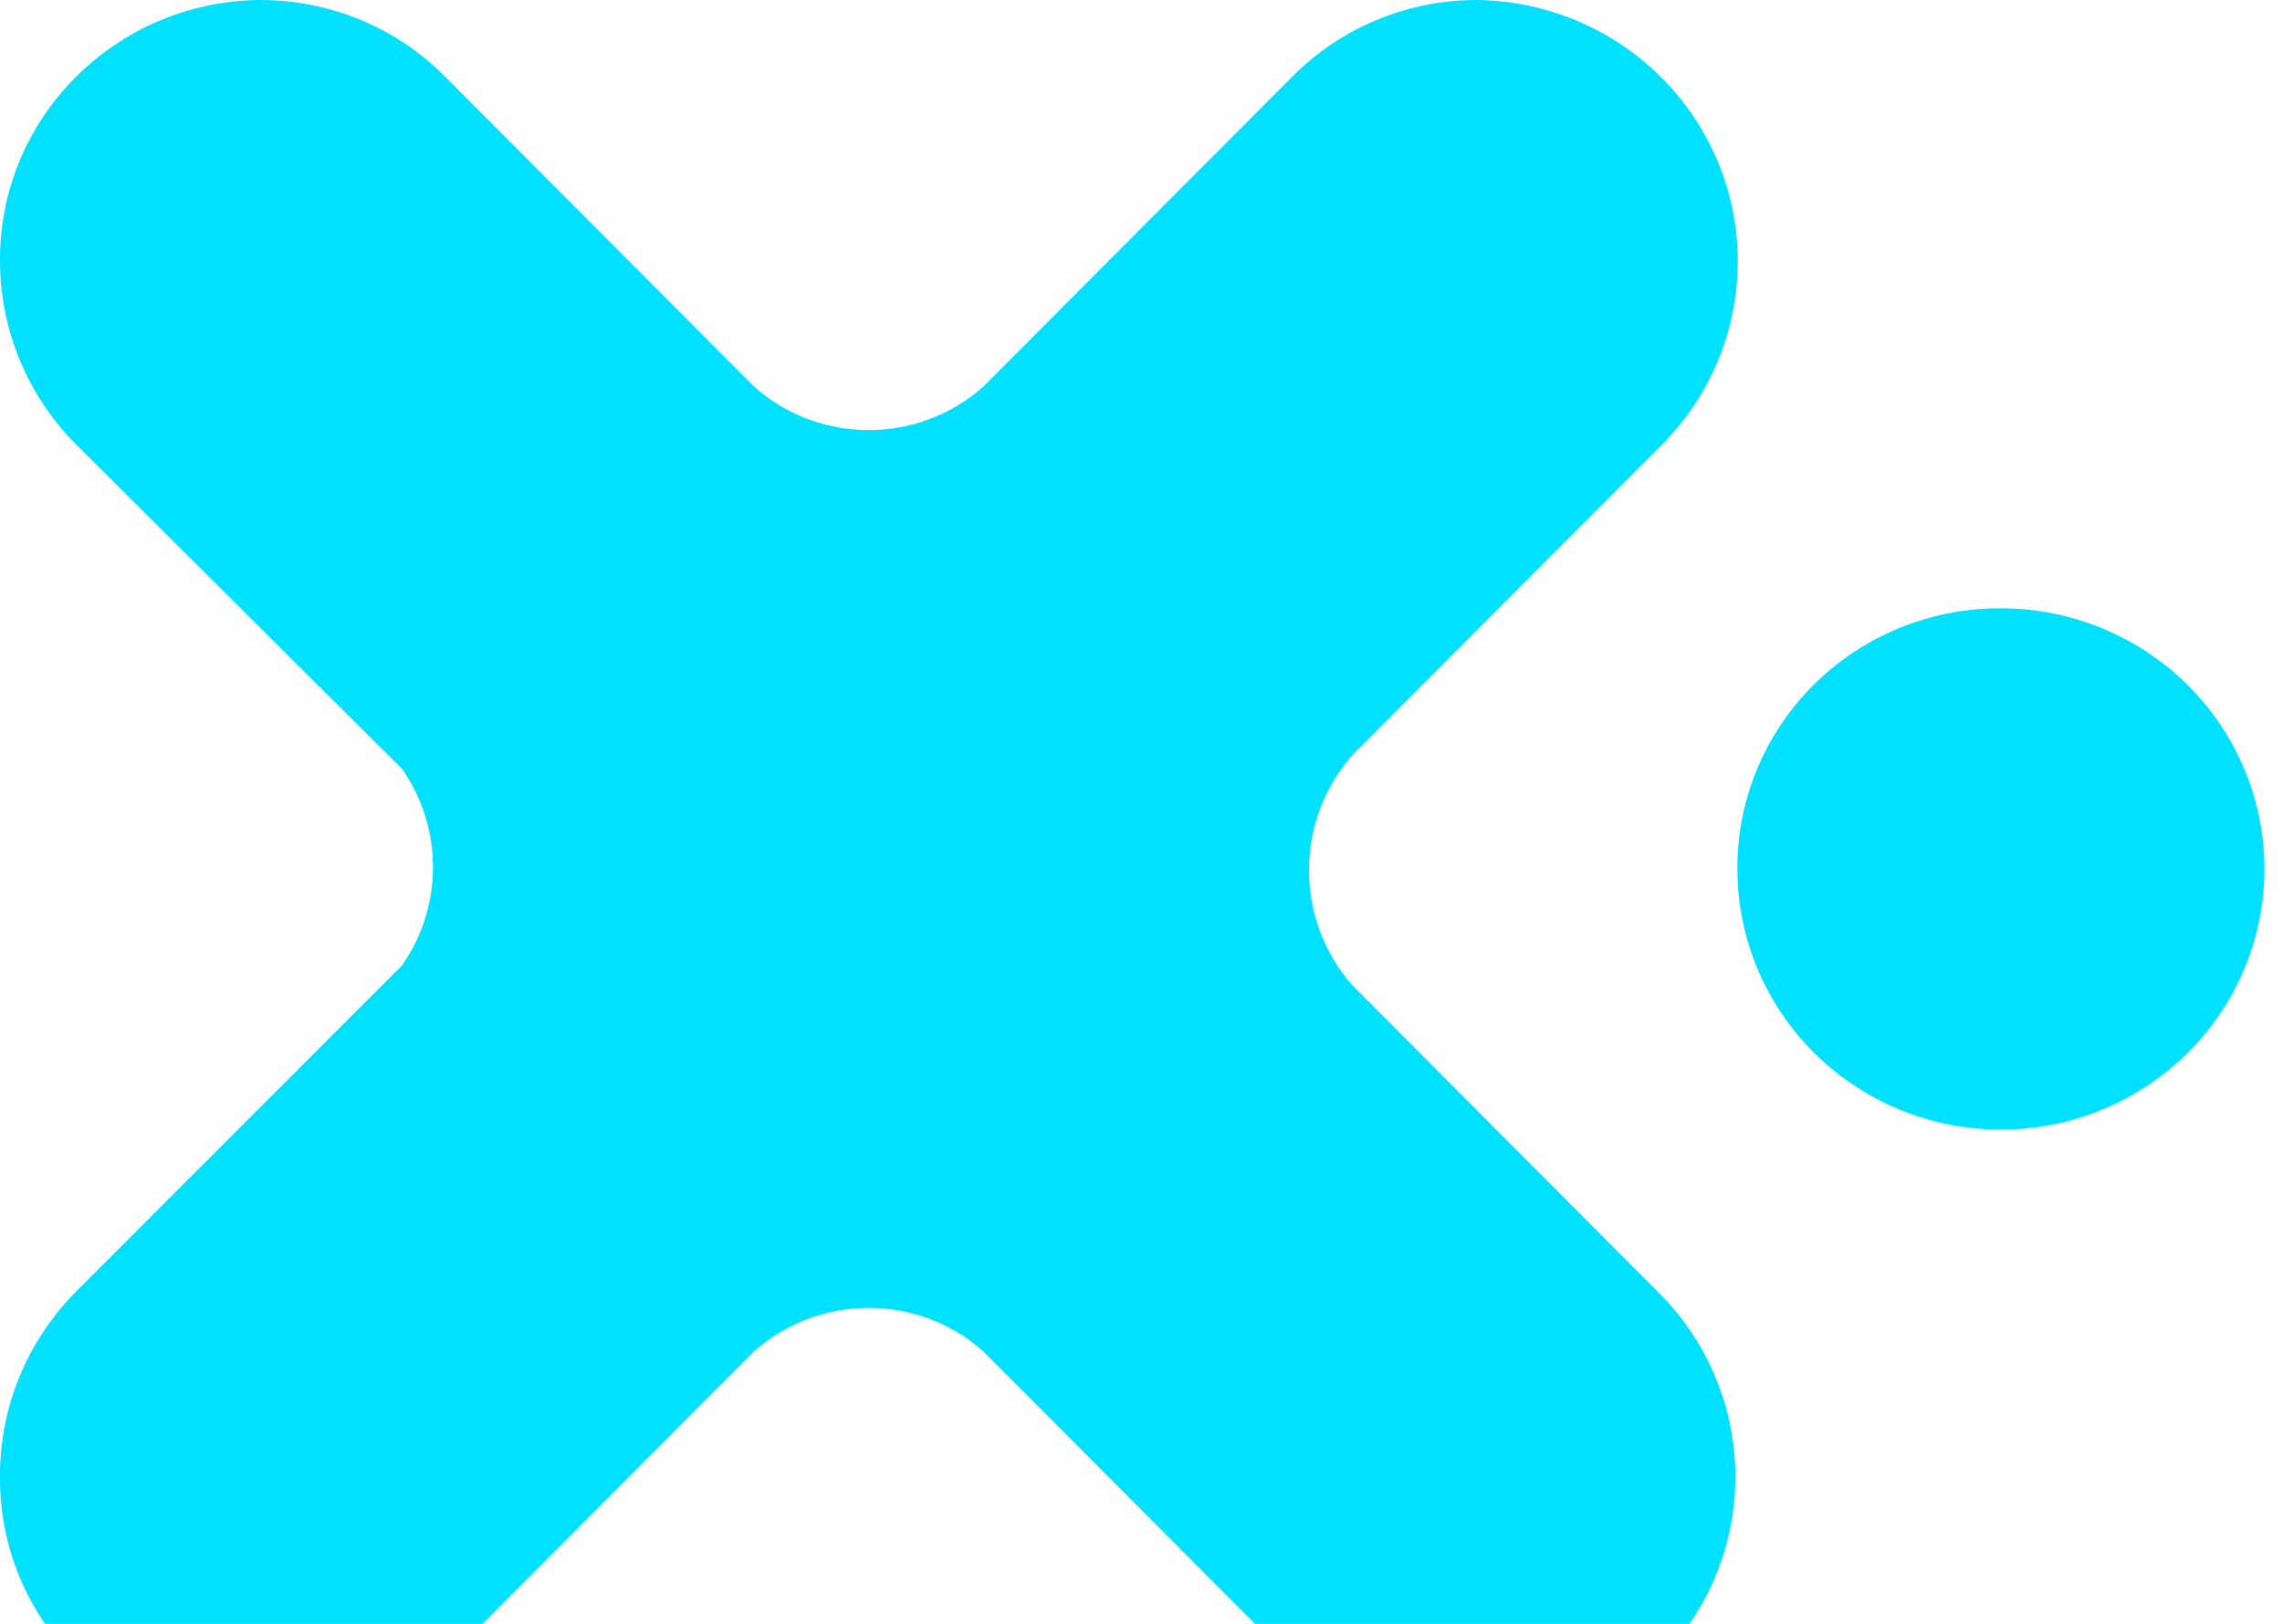 <svg xmlns="http://www.w3.org/2000/svg" fill="none" viewBox="0 0 52 37">
    <g id="IconSecondary" fill="#00E1FF">
        <path d="M33.657,2.24906816e-06 C36.071,0.03 38.233,1.485 39.149,3.695 C40.065,5.905 39.558,8.442 37.86,10.14 L37.86,10.14 L30.811,17.212 C29.499,18.715 29.499,20.942 30.811,22.445 L30.811,22.445 L37.86,29.516 C39.518,31.219 40.001,33.731 39.09,35.917 C38.179,38.103 36.046,39.548 33.657,39.6 C32.076,39.601 30.562,38.975 29.453,37.86 L29.453,37.86 L22.404,30.789 C20.921,29.47 18.67,29.47 17.186,30.789 L17.186,30.789 L10.137,37.86 C9.029,38.975 7.514,39.601 5.934,39.6 C2.639,39.577 -0.016,36.919 0,33.66 C-0.012,32.073 0.616,30.546 1.745,29.417 L1.745,29.417 L9.165,21.992 C10.1,20.646 10.1,18.869 9.165,17.523 L9.165,17.523 L1.745,10.14 C0.626,9.022 -0,7.513 0,5.94 C-0.016,2.681 2.639,0.023 5.934,2.24906816e-06 C7.514,-0.001 9.029,0.625 10.137,1.74 L10.137,1.74 L17.186,8.811 C18.67,10.13 20.921,10.13 22.404,8.811 L22.404,8.811 L29.453,1.74 C30.562,0.625 32.076,-0.001 33.657,2.24906816e-06 Z M45.538,13.86 C47.972,13.837 50.179,15.27 51.126,17.487 C52.074,19.705 51.574,22.269 49.861,23.98 C48.148,25.69 45.561,26.209 43.31,25.293 C41.059,24.377 39.59,22.208 39.59,19.8 C39.582,18.232 40.205,16.725 41.32,15.611 C42.436,14.498 43.953,13.867 45.538,13.86 L45.538,13.86 Z" id="logo_fondo"></path>
    </g>    
    <style>

    </style>
</svg>
